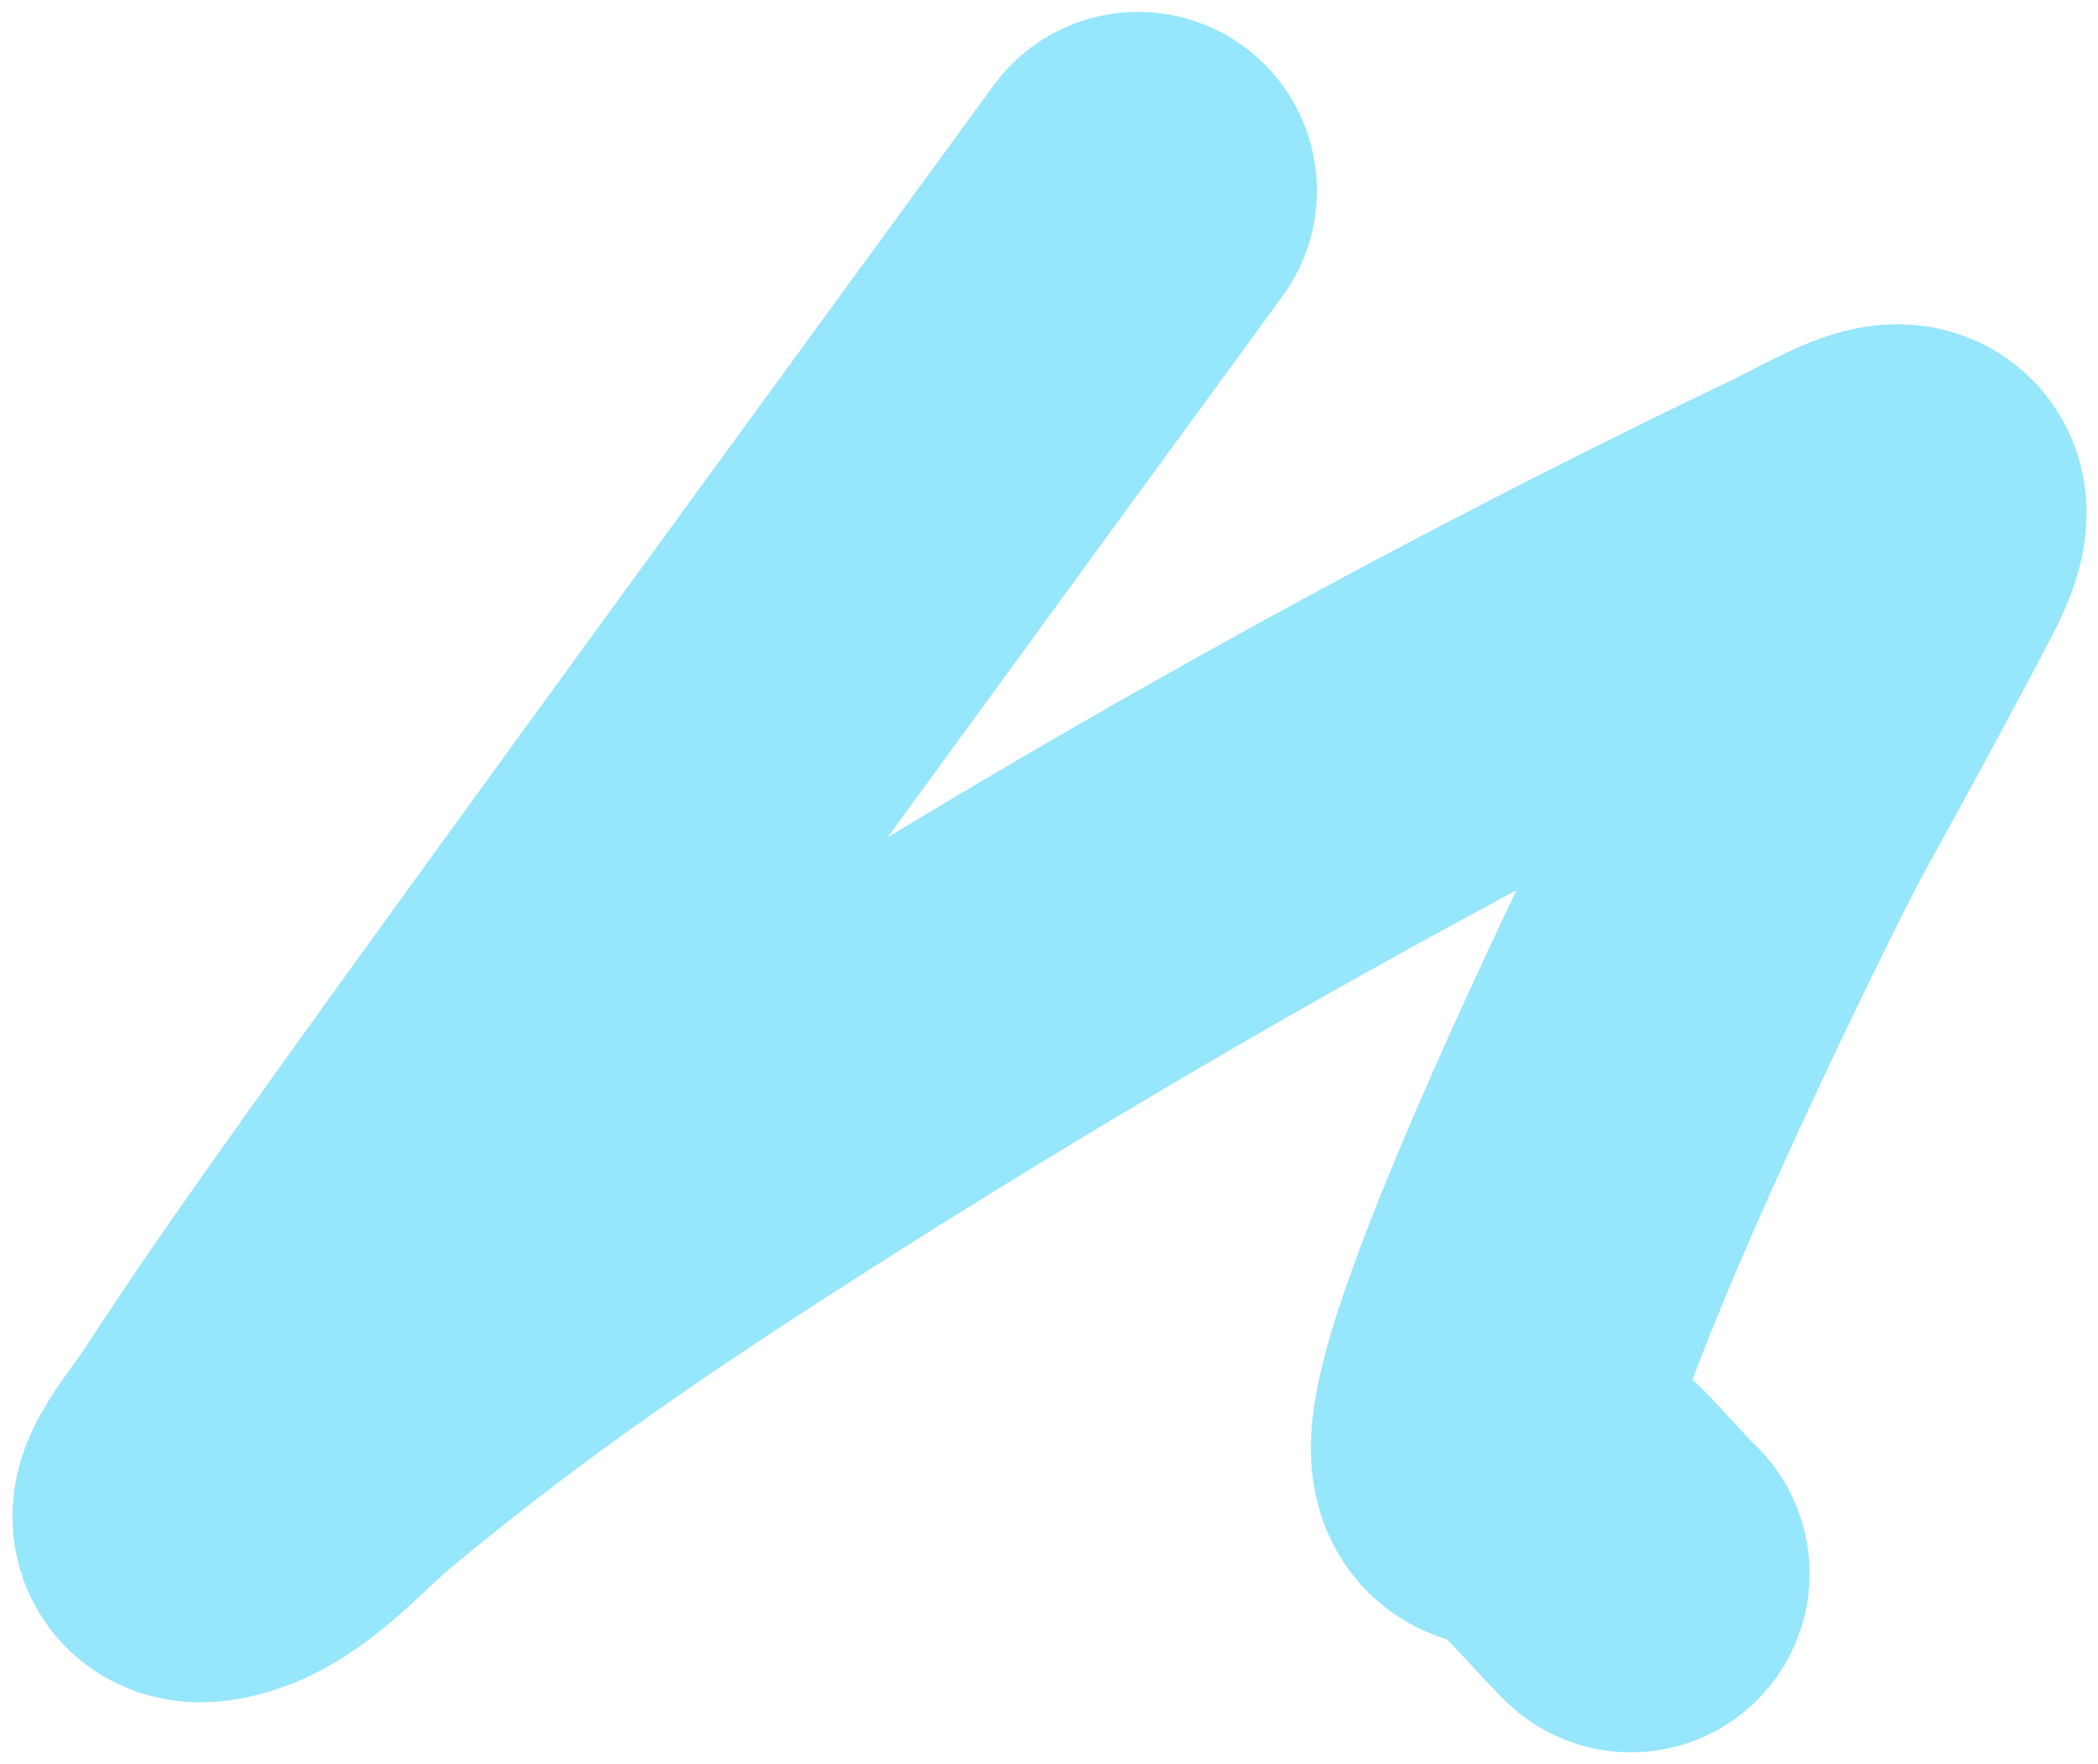 <?xml version="1.0" encoding="UTF-8"?> <svg xmlns="http://www.w3.org/2000/svg" width="88" height="74" viewBox="0 0 88 74" fill="none"><path opacity="0.5" d="M47.737 8C41.808 16.128 23.421 41.264 16.483 51.012C14.258 54.138 12.036 57.27 9.935 60.508C8.806 62.246 6.804 64.398 9.02 63.803C10.863 63.308 12.439 61.411 13.889 60.19C18.995 55.89 24.362 52.141 29.878 48.571C44.698 38.979 60.099 30.268 75.802 22.744C78.197 21.597 81.363 19.484 79.417 23.208C77.687 26.517 75.903 29.788 74.101 33.045C72.794 35.408 60.117 61.006 62.875 61.582C65.195 62.066 66.571 64.197 68.403 66" stroke="#2FCEFB" stroke-width="15" stroke-linecap="round" stroke-linejoin="round"></path></svg> 